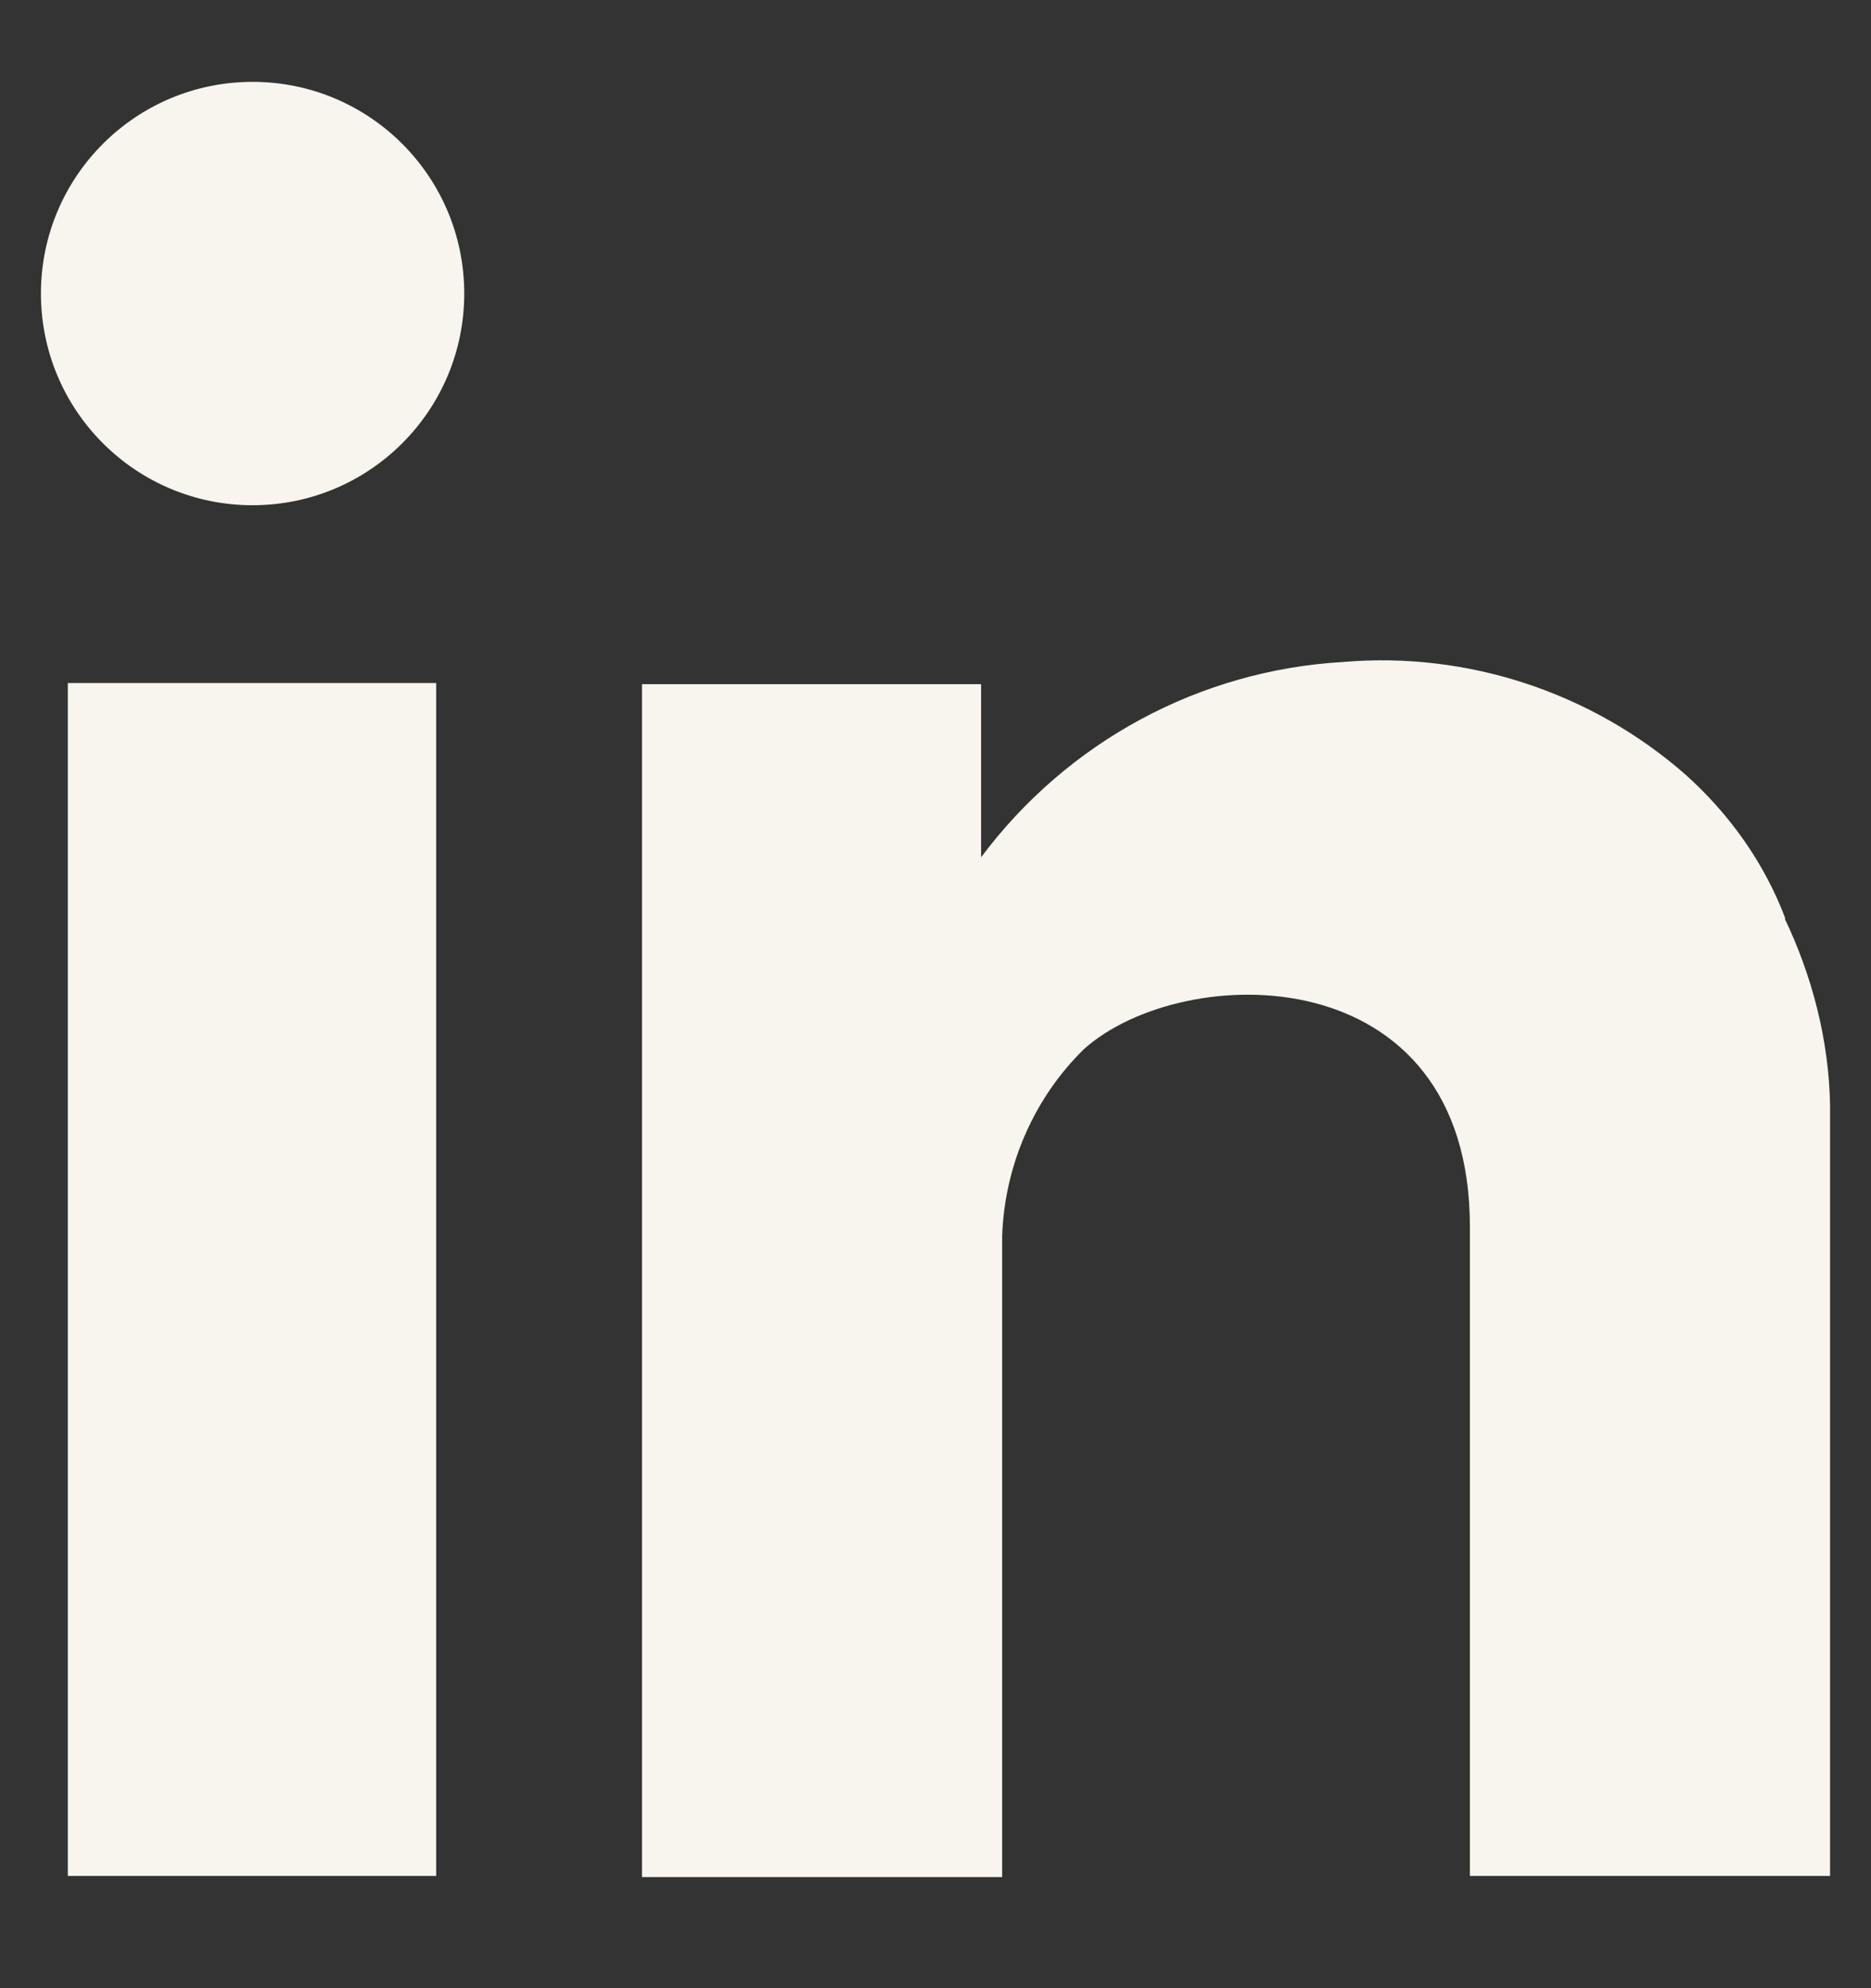 <svg width="16" height="17" viewBox="0 0 16 17" fill="none" xmlns="http://www.w3.org/2000/svg">
<rect x="0" y="0" width="16" height="17" fill="#333333" stroke="none"/>
<path fill-rule="evenodd" clip-rule="evenodd" d="M0.35 2.51C0.35 1.51 1.16 0.7 2.16 0.7C3.16 0.7 3.97 1.51 3.97 2.51C3.97 3.51 3.16 4.32 2.16 4.32C1.16 4.32 0.35 3.51 0.35 2.51ZM0.58 5.84H3.73V16.04H0.58V5.84ZM15.27 7.86C15.09 7.38 14.79 6.96 14.41 6.62C13.61 5.92 12.55 5.57 11.49 5.66C10.26 5.73 9.13 6.34 8.39 7.33V5.85H5.49V16.05H8.57V10.57C8.59 9.97 8.84 9.39 9.27 8.97C10.12 8.21 12.57 8.17 12.57 10.49V16.04H15.65V9.45C15.64 8.9 15.5 8.35 15.26 7.85" fill="#F7F5ED"/>
</svg>
